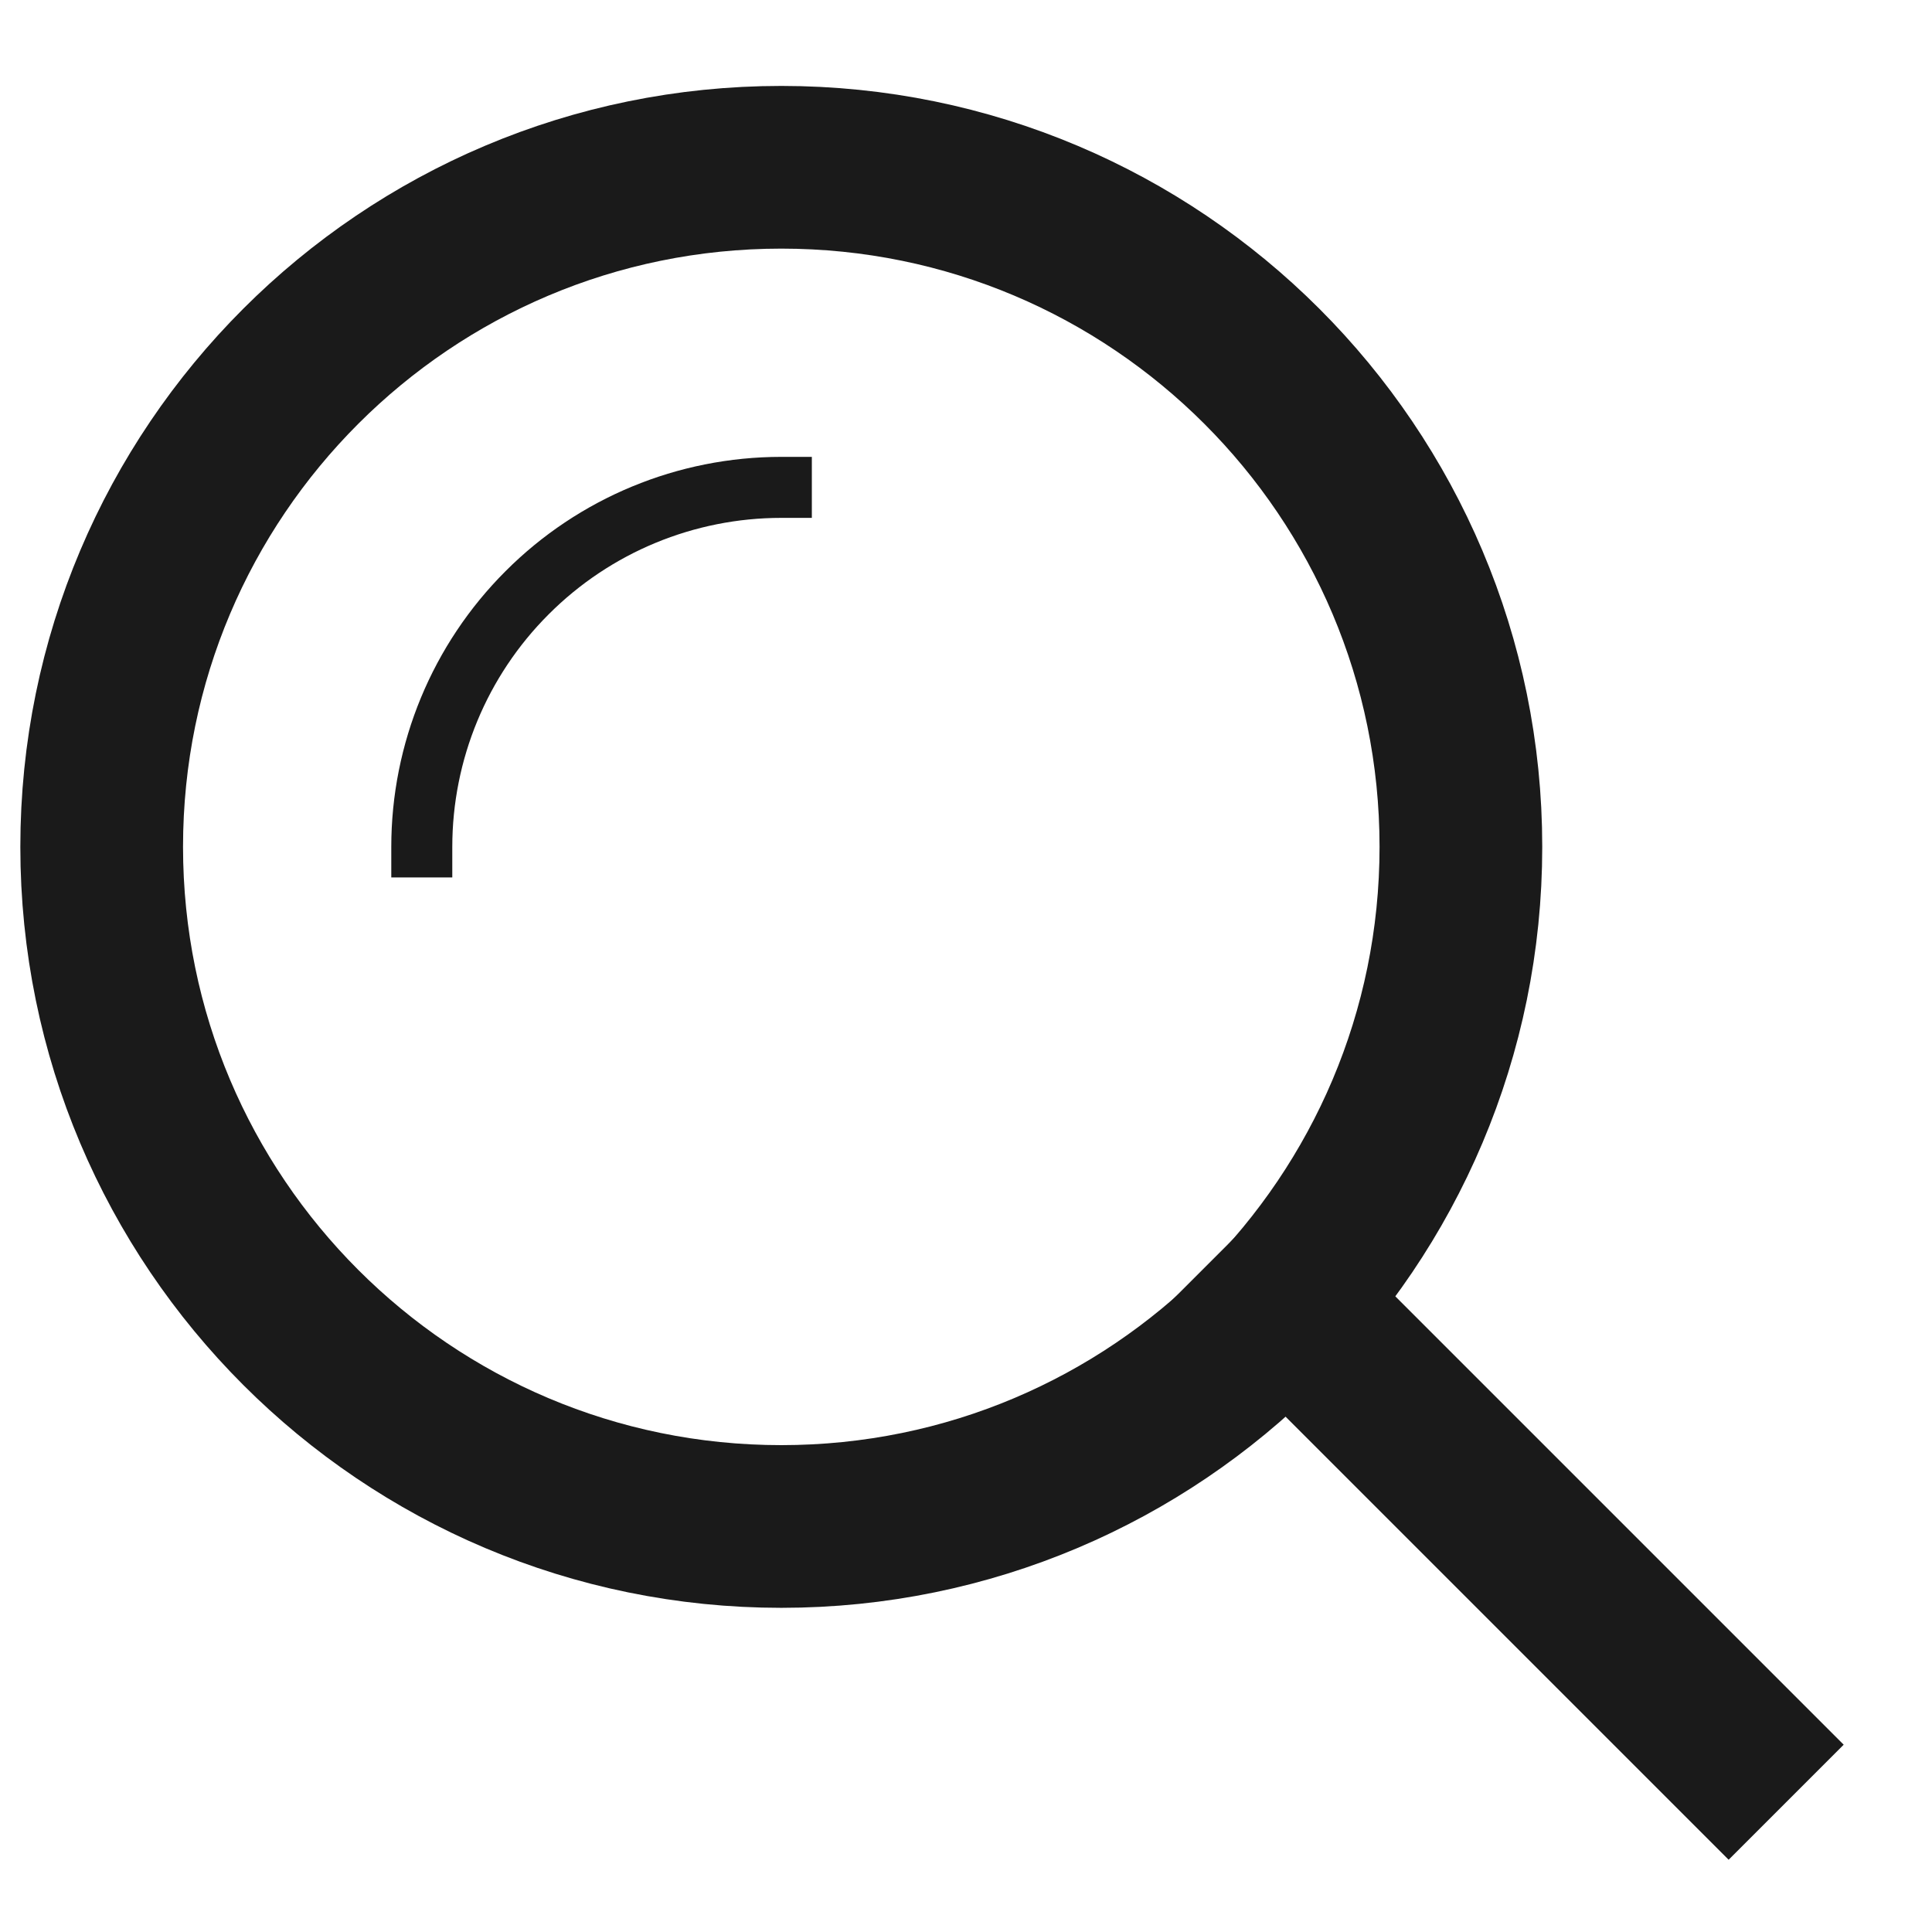 <svg width="19" height="19" viewBox="0 0 19 19" fill="none" xmlns="http://www.w3.org/2000/svg">
<path d="M7.684 15.012C11.375 15.012 14.367 12.019 14.367 8.328C14.367 4.637 11.375 1.645 7.684 1.645C3.992 1.645 1 4.637 1 8.328C1 12.019 3.992 15.012 7.684 15.012Z" stroke="#1A1A1A" stroke-width="1.6" stroke-linecap="round" stroke-linejoin="round"/>
<path d="M4.148 8.329C4.148 7.391 4.52 6.492 5.184 5.829C5.847 5.165 6.746 4.793 7.684 4.793" stroke="#1A1A1A" stroke-width="0.6" stroke-linecap="square" stroke-linejoin="round"/>
<path d="M12.643 12.801L17 17.158" stroke="#1A1A1A" stroke-width="1.6" stroke-linecap="square" stroke-linejoin="round"/>
</svg>

